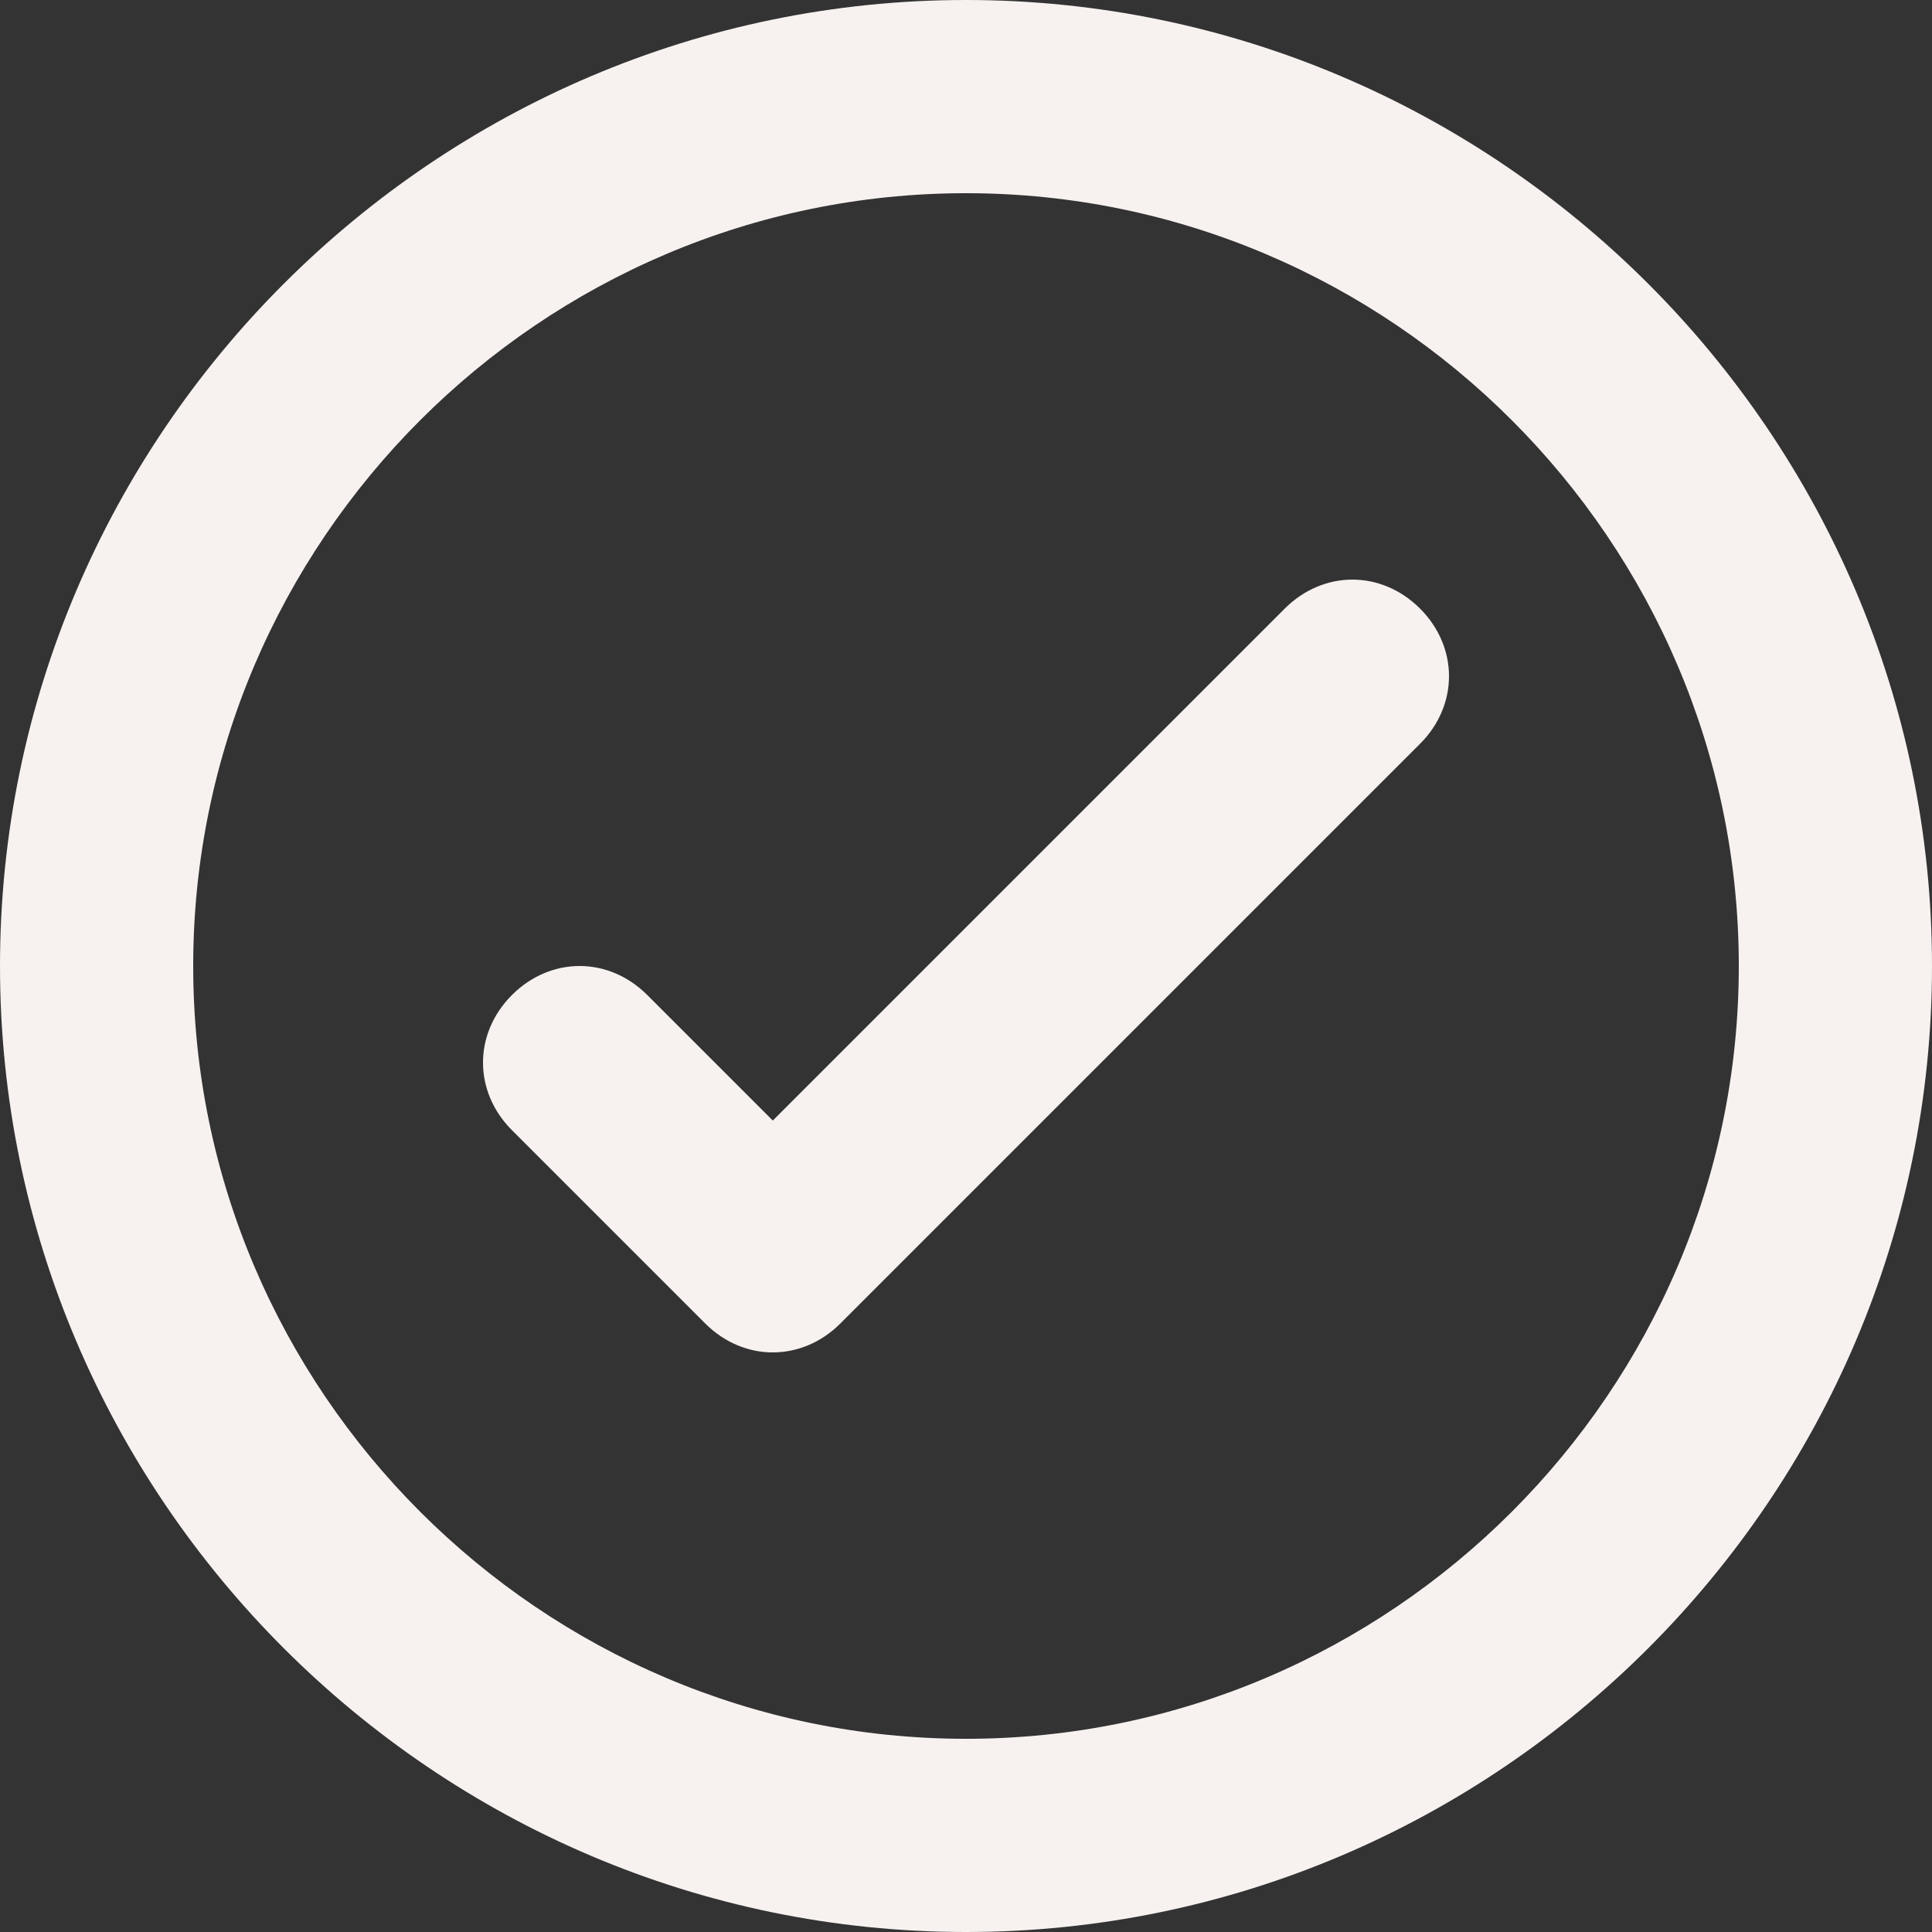 <svg version="1.1" id="Layer_1" xmlns="http://www.w3.org/2000/svg" xmlns:xlink="http://www.w3.org/1999/xlink" x="0px" y="0px" viewBox="0 0 800 800" style="enable-background:new 0 0 800 800;" xml:space="preserve">
<rect x="0" y="0" width="800" height="800" fill="#333333" stroke="none"/>
<style type="text/css">
	.st0{fill:#F7F2F0;}
</style>
<path class="st0" d="M400,800C180,800,0,620,0,400S180,0,400,0s400,180,400,400S620,800,400,800z M400,80C224,80,80,224,80,400
	s144,320,320,320s320-144,320-320S576,80,400,80z"></path>
<path class="st0" d="M292,548l-80-80c-16-16-16-40,0-56c16-16,40-16,56,0l52,52l212-212c16-16,40-16,56,0s16,40,0,56L348,548
	C332,564,308,564,292,548z"></path>
</svg>
